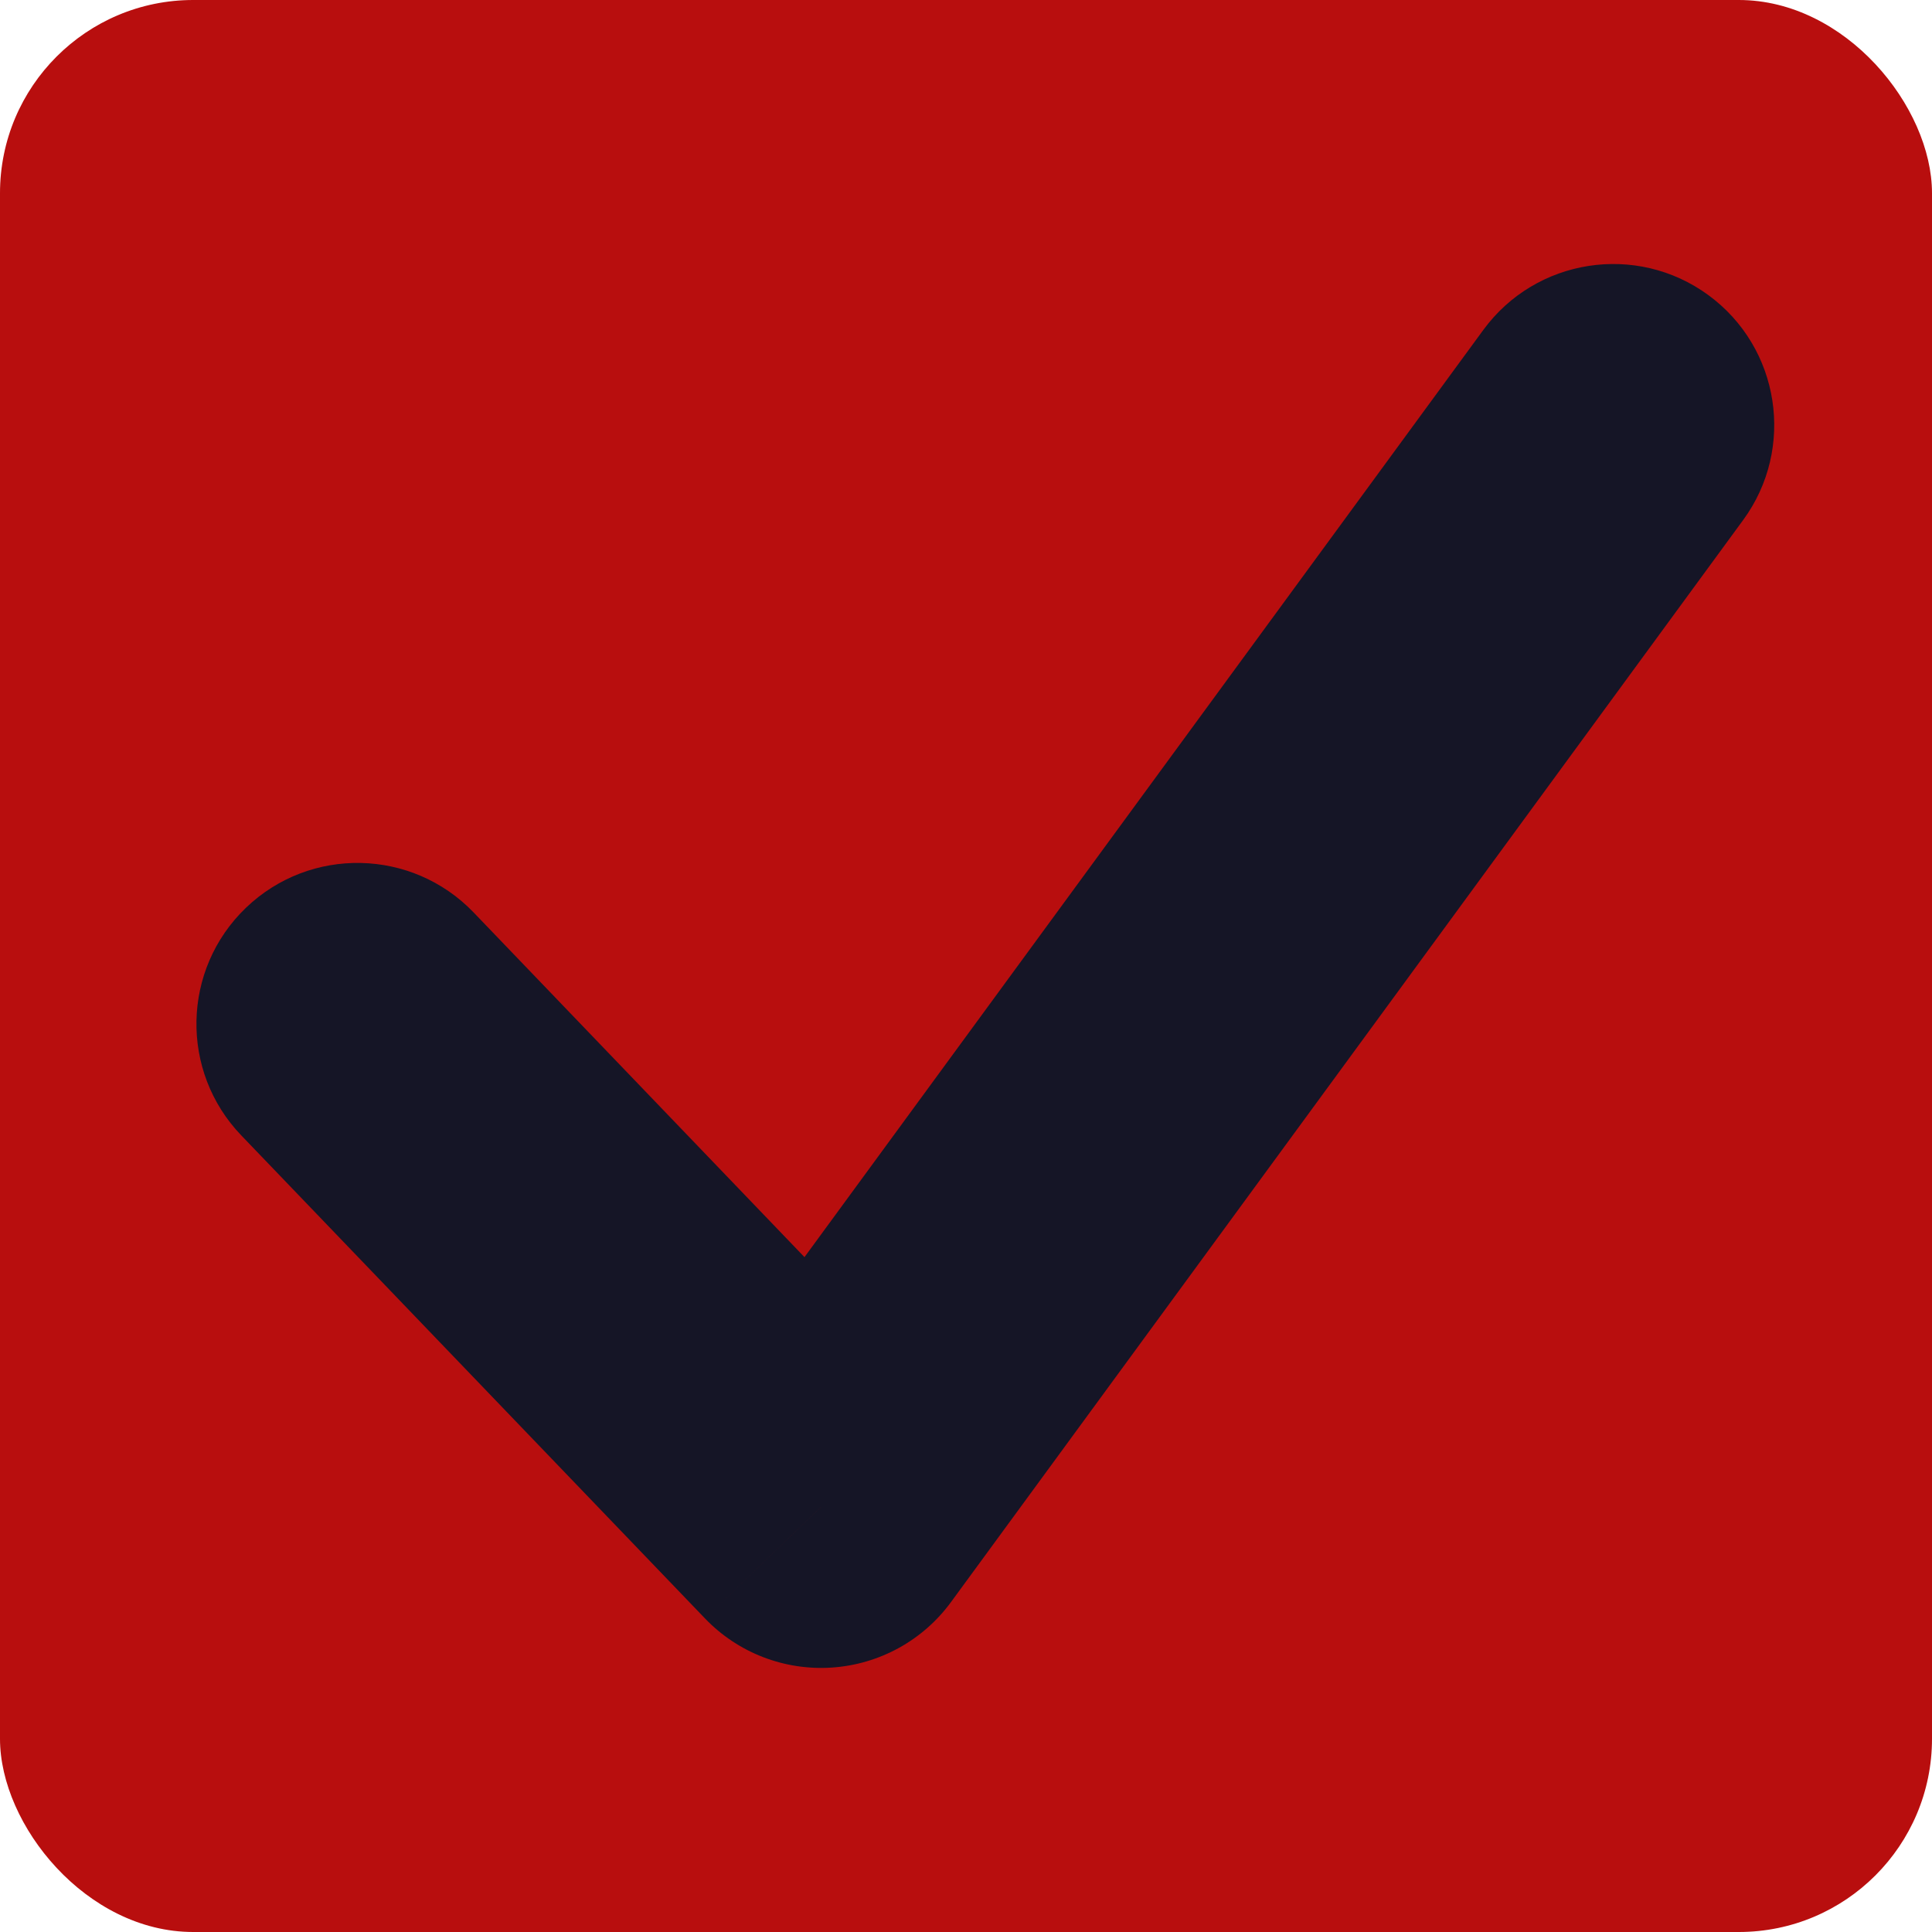<?xml version="1.0" encoding="UTF-8"?> <svg xmlns="http://www.w3.org/2000/svg" width="30" height="30" viewBox="0 0 30 30" fill="none"> <rect width="30" height="30" rx="3" fill="#B80E0E"></rect> <path d="M7.354 14.168C6.397 13.172 4.815 13.14 3.819 14.096C2.823 15.052 2.79 16.635 3.747 17.631L7.354 14.168ZM12.75 23.4L10.947 25.131C11.458 25.664 12.179 25.943 12.916 25.894C13.653 25.845 14.331 25.473 14.767 24.877L12.75 23.4ZM27.067 8.076C27.883 6.962 27.641 5.398 26.527 4.582C25.413 3.767 23.849 4.009 23.033 5.123L27.067 8.076ZM3.747 17.631L10.947 25.131L14.553 21.668L7.354 14.168L3.747 17.631ZM14.767 24.877L27.067 8.076L23.033 5.123L10.733 21.923L14.767 24.877Z" fill="#151526"></path> </svg> 